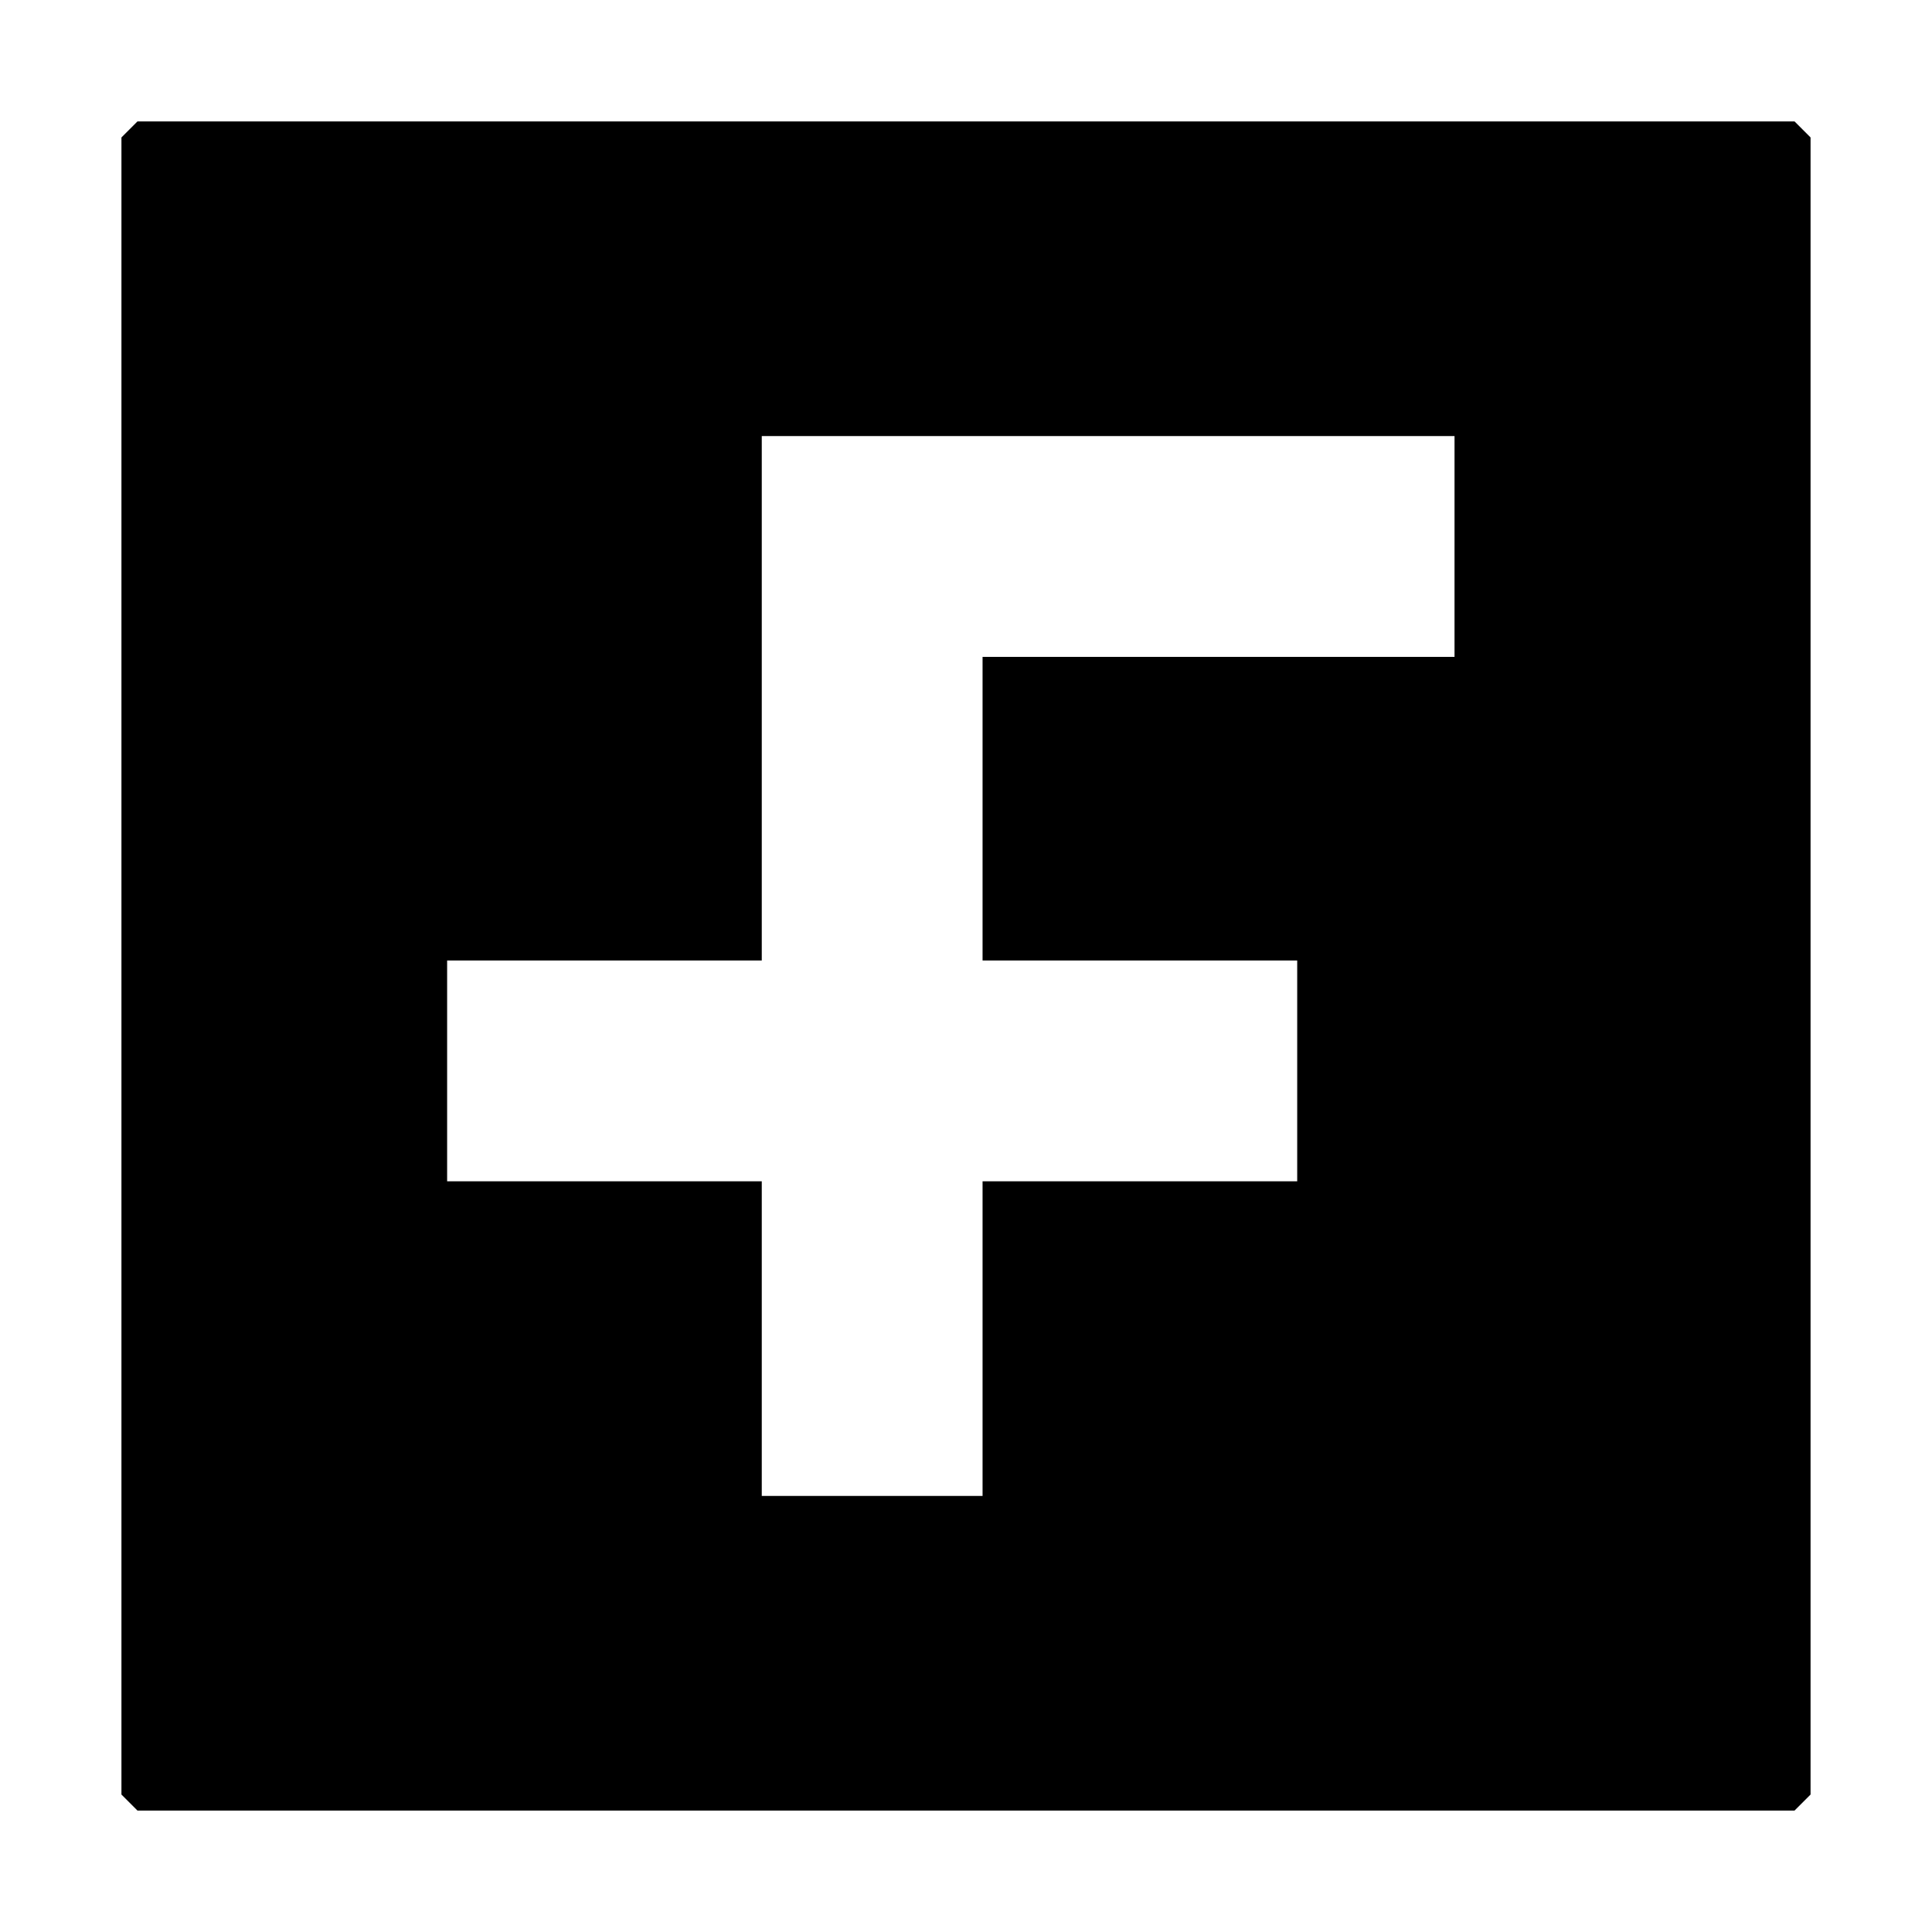 <?xml version="1.0" standalone="no"?>
<!DOCTYPE svg PUBLIC "-//W3C//DTD SVG 20010904//EN"
 "http://www.w3.org/TR/2001/REC-SVG-20010904/DTD/svg10.dtd">
<svg version="1.0" xmlns="http://www.w3.org/2000/svg"
 width="700pt" height="700pt" viewBox="0 0 700 700"
 preserveAspectRatio="xMidYMid meet">
<g transform="translate(0,700) scale(0.1,-0.1)"
fill="#000000" stroke="none">
<path d="M469 6531 l-29 -29 0 -3002 0 -3002 29 -29 29 -29 3002 0 3002 0 29
29 29 29 0 3002 0 3002 -29 29 -29 29 -3002 0 -3002 0 -29 -29z m4801 -1511
l0 -400 -855 0 -855 0 0 -550 0 -550 570 0 570 0 0 -400 0 -400 -570 0 -570 0
0 -570 0 -570 -400 0 -400 0 0 570 0 570 -570 0 -570 0 0 400 0 400 570 0 570
0 0 950 0 950 1255 0 1255 0 0 -400z"/>
</g>
</svg>

